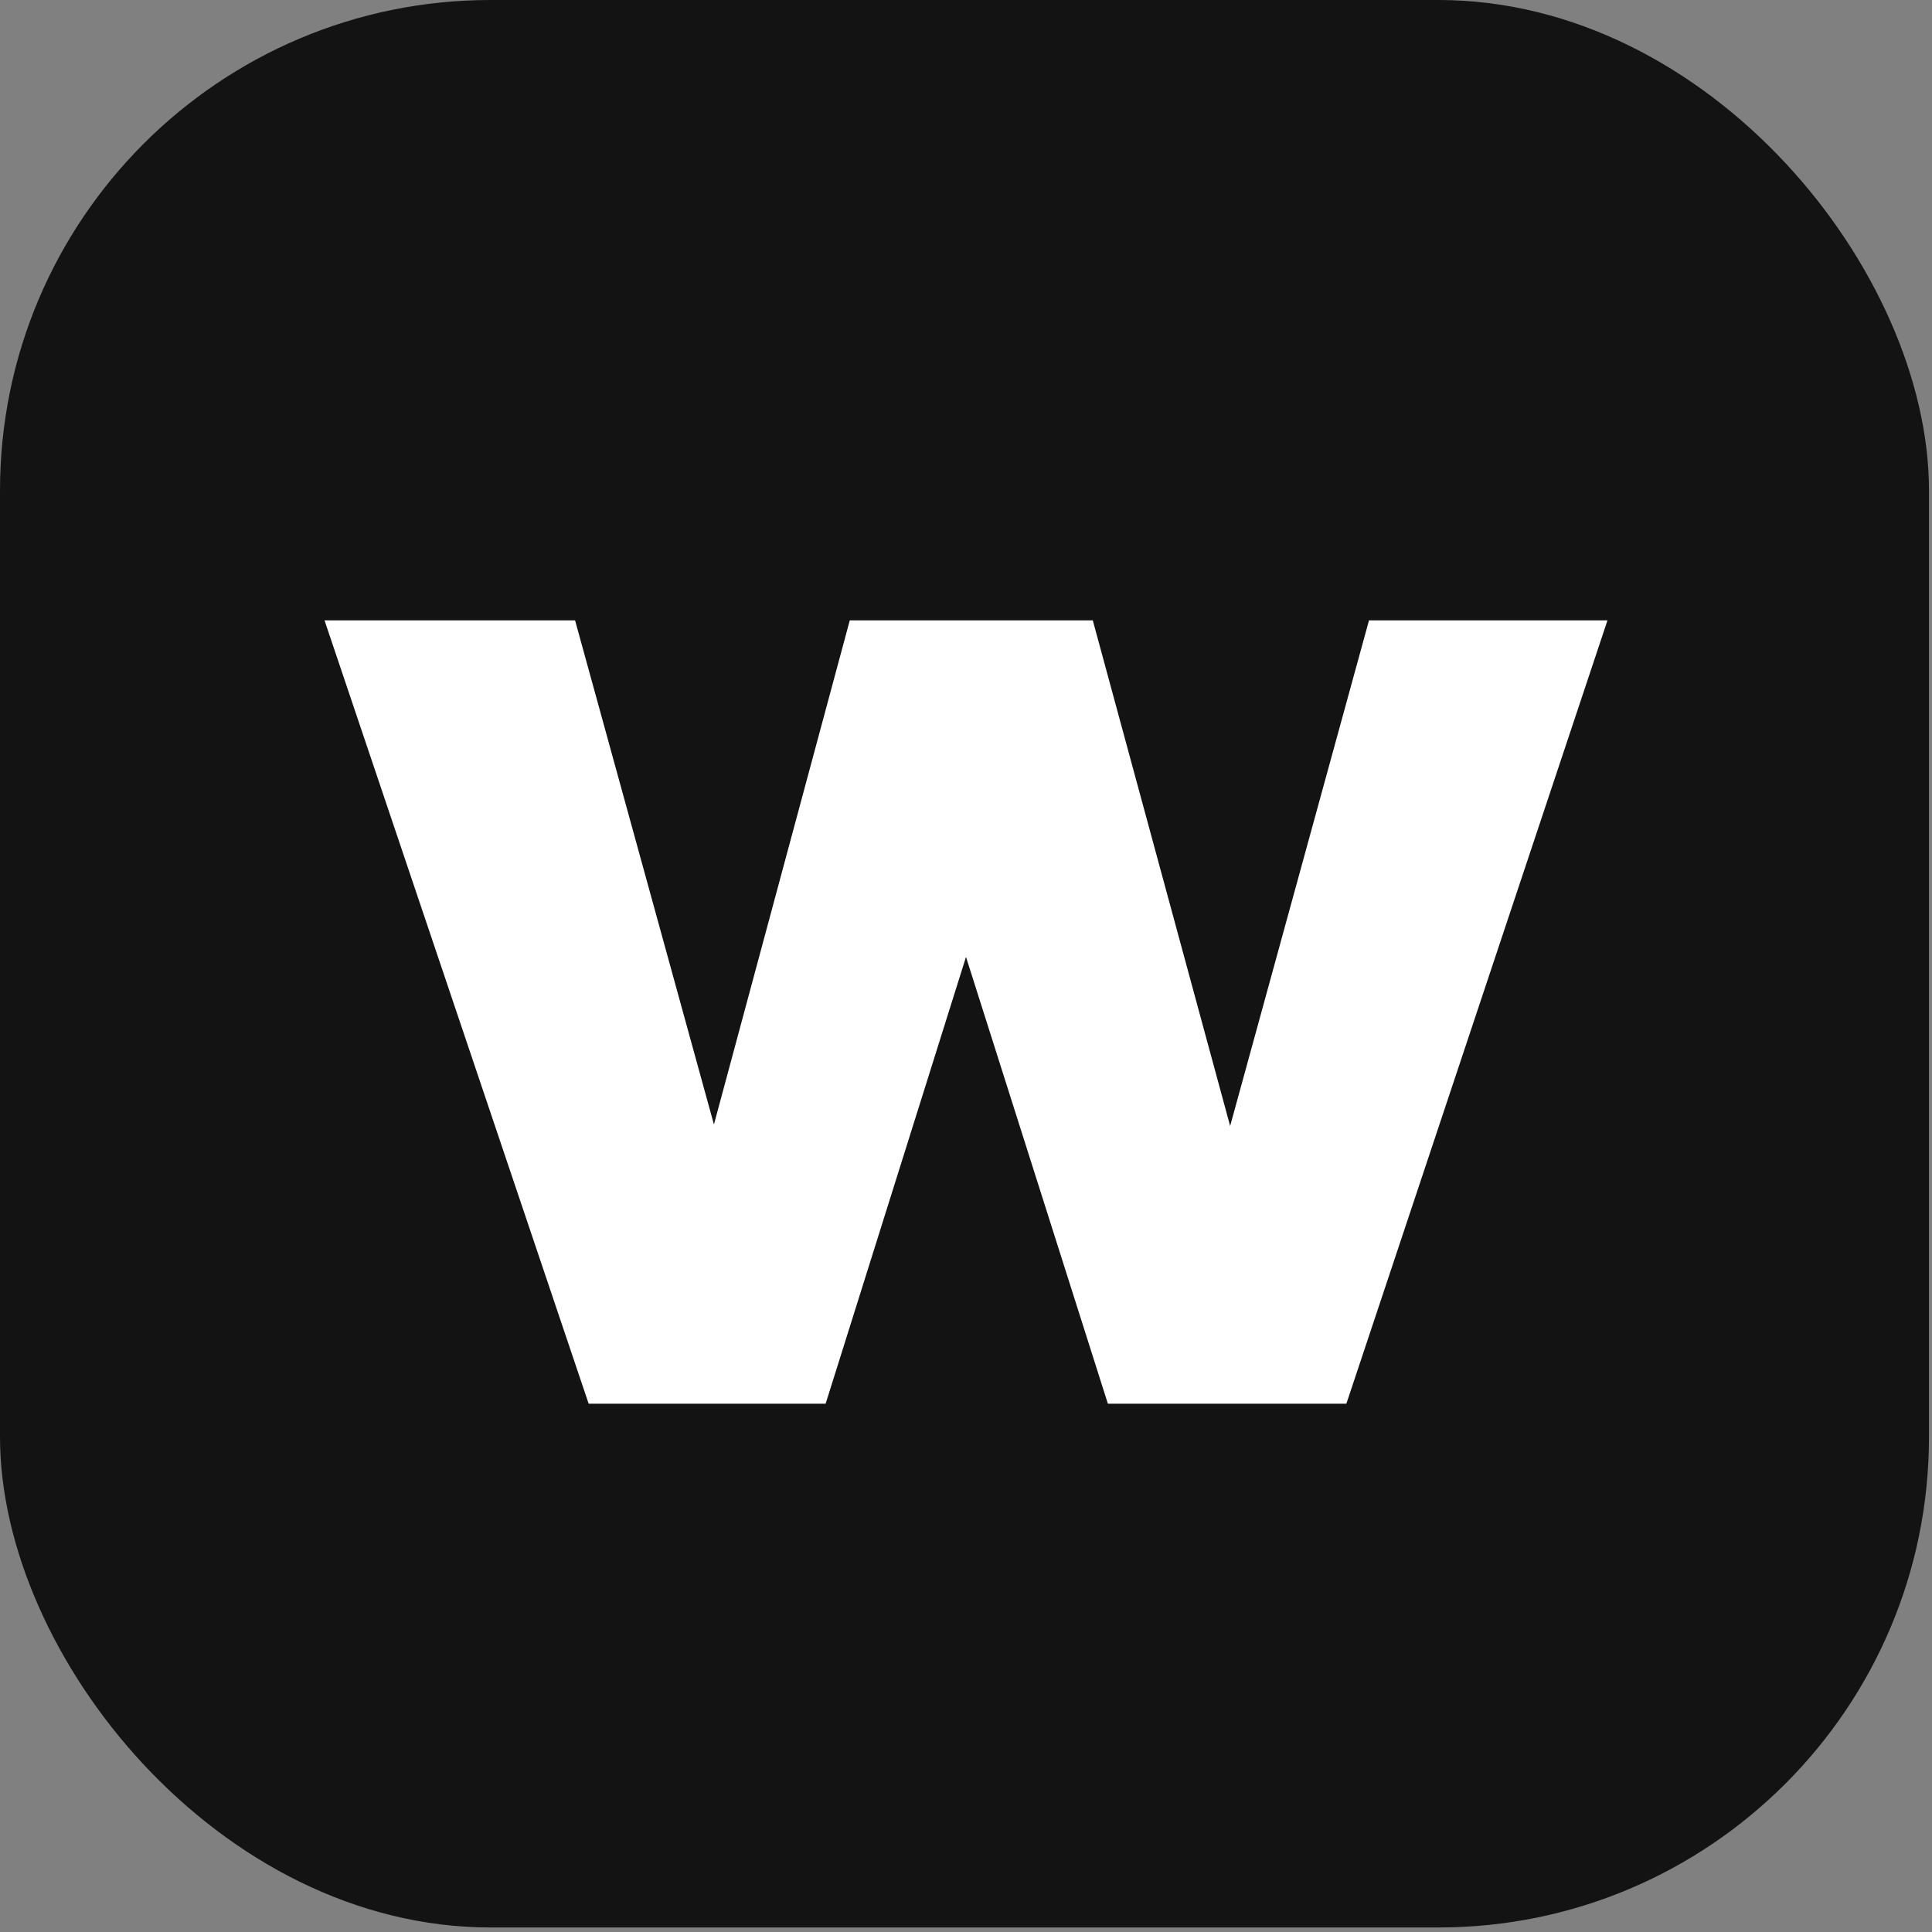 <?xml version="1.0" encoding="UTF-8"?>
<svg id="_레이어_1" xmlns="http://www.w3.org/2000/svg" version="1.1" viewBox="0 0 128 128">
  <rect x="0" y="0" width="128" height="128" fill="#808080" stroke="none"/>
  <!-- Generator: Adobe Illustrator 29.0.0, SVG Export Plug-In . SVG Version: 2.1.0 Build 186)  -->
  <defs>
    <style>
      .st0 {
        fill: #fff;
      }

      .st1 {
        fill: #131313;
      }
    </style>
  </defs>
  <rect class="st1" width="127.8" height="127.7" rx="32.5" ry="32.5"/>
  <path class="st0" d="M106.5,41.1l-17.3,51.9h-15.8l-9.4-29.6-9.3,29.6h-15.7l-17.5-51.9h16.6l9.2,33.4,9-33.4h16.1l9.1,33.5,9.2-33.5h15.7Z"/>
</svg>